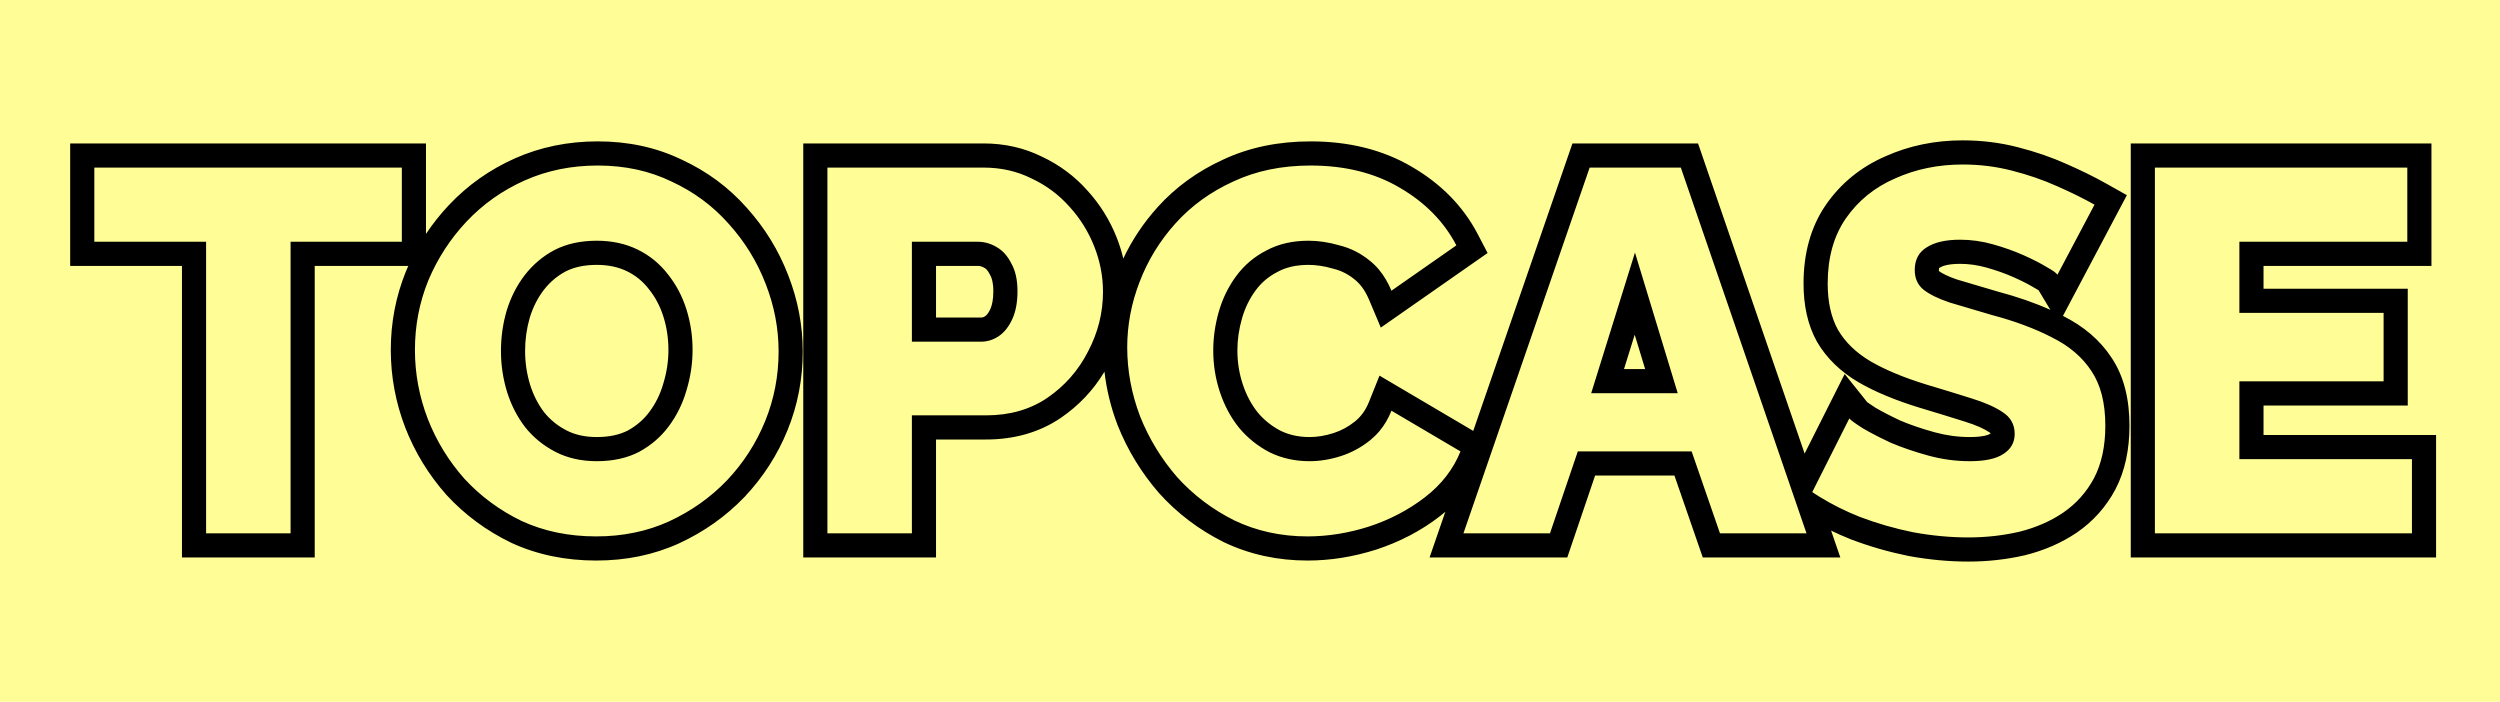 <svg width="285" height="80" viewBox="0 0 285 80" fill="none" xmlns="http://www.w3.org/2000/svg">
<path d="M0 0H285V80H0V0Z" fill="#FFFD95"/>
<path fill-rule="evenodd" clip-rule="evenodd" d="M46.547 30.313H35.878V63.55H20.743V30.313H8V16.352H48.562V26.666C49.335 25.506 50.204 24.412 51.169 23.385L51.17 23.384C53.303 21.118 55.816 19.341 58.688 18.059C61.614 16.754 64.78 16.117 68.148 16.117C71.601 16.117 74.809 16.795 77.722 18.202C80.588 19.528 83.062 21.352 85.116 23.671C87.175 25.952 88.759 28.526 89.859 31.382C90.957 34.196 91.512 37.097 91.512 40.069C91.512 43.193 90.938 46.188 89.783 49.032C88.636 51.857 87.001 54.395 84.892 56.636L84.883 56.645L84.873 56.655C82.748 58.869 80.252 60.632 77.406 61.946L77.397 61.95L77.388 61.954C74.493 63.266 71.341 63.902 67.972 63.902C64.489 63.902 61.251 63.247 58.304 61.887L58.281 61.876L58.258 61.865C55.45 60.505 52.995 58.695 50.915 56.438L50.896 56.418L50.878 56.397C48.865 54.121 47.304 51.573 46.206 48.763L46.204 48.756L46.201 48.749C45.102 45.892 44.55 42.935 44.55 39.892C44.55 36.768 45.124 33.773 46.279 30.929L46.286 30.912L46.293 30.895C46.375 30.7 46.46 30.506 46.547 30.313ZM87.292 32.376C86.313 29.831 84.904 27.541 83.064 25.506C81.263 23.47 79.09 21.865 76.546 20.69C74.04 19.477 71.241 18.87 68.148 18.87C65.134 18.87 62.355 19.438 59.81 20.573C57.265 21.708 55.053 23.274 53.174 25.271C51.334 27.228 49.886 29.459 48.829 31.965C47.811 34.47 47.302 37.113 47.302 39.892C47.302 42.594 47.792 45.217 48.77 47.761C49.749 50.267 51.139 52.537 52.94 54.573C54.779 56.569 56.952 58.174 59.458 59.388C62.002 60.562 64.84 61.15 67.972 61.15C70.987 61.15 73.746 60.582 76.252 59.447C78.797 58.272 81.008 56.706 82.888 54.749C84.767 52.752 86.215 50.501 87.233 47.996C88.251 45.49 88.76 42.848 88.76 40.069C88.76 37.446 88.27 34.882 87.292 32.376ZM23.495 27.561V60.797H33.126V27.561H45.809V19.105H10.753V27.561H23.495ZM75.611 43.744L75.618 43.722C76.008 42.452 76.201 41.178 76.201 39.892C76.201 38.56 76.006 37.294 75.624 36.082C75.252 34.906 74.705 33.879 73.985 32.98L73.972 32.963L73.958 32.945C73.276 32.064 72.453 31.396 71.467 30.918C70.518 30.457 69.392 30.196 68.031 30.196C66.552 30.196 65.399 30.476 64.489 30.941C63.519 31.457 62.691 32.155 61.991 33.057C61.31 33.946 60.772 34.99 60.392 36.217C60.039 37.446 59.861 38.708 59.861 40.01C59.861 41.338 60.055 42.628 60.441 43.888C60.816 45.073 61.351 46.104 62.036 47.003C62.724 47.857 63.567 48.544 64.592 49.071C65.52 49.549 66.644 49.824 68.031 49.824C69.503 49.824 70.653 49.546 71.561 49.085C72.577 48.528 73.393 47.816 74.041 46.943C74.742 45.999 75.263 44.947 75.605 43.766L75.611 43.744ZM72.846 51.519C71.476 52.224 69.871 52.576 68.031 52.576C66.269 52.576 64.703 52.224 63.333 51.519C61.963 50.815 60.808 49.875 59.869 48.701C58.968 47.526 58.283 46.195 57.813 44.708C57.344 43.181 57.109 41.615 57.109 40.01C57.109 38.444 57.324 36.917 57.755 35.429C58.224 33.903 58.91 32.552 59.81 31.378C60.749 30.164 61.885 29.205 63.216 28.5C64.586 27.796 66.191 27.443 68.031 27.443C69.754 27.443 71.3 27.776 72.67 28.442C74.04 29.107 75.195 30.047 76.135 31.26C77.074 32.435 77.779 33.766 78.249 35.253C78.718 36.741 78.953 38.287 78.953 39.892C78.953 41.458 78.718 43.005 78.249 44.531C77.818 46.019 77.152 47.37 76.252 48.583C75.352 49.797 74.216 50.776 72.846 51.519ZM91.572 63.55V16.352H112.117C114.49 16.352 116.725 16.841 118.774 17.858C120.774 18.794 122.514 20.087 123.971 21.728C125.404 23.303 126.517 25.091 127.302 27.077C127.614 27.867 127.866 28.668 128.056 29.478C129.06 27.347 130.37 25.387 131.979 23.603C134.043 21.315 136.544 19.513 139.445 18.192C142.443 16.787 145.783 16.117 149.408 16.117C153.722 16.117 157.606 17.047 160.956 19.019C164.254 20.936 166.794 23.493 168.467 26.699L169.586 28.843L157.412 37.346L156.091 34.208C155.61 33.066 155.028 32.326 154.412 31.848L154.393 31.832L154.373 31.816C153.662 31.242 152.888 30.857 152.029 30.642L151.979 30.63L151.929 30.615C150.937 30.327 150.021 30.196 149.173 30.196C147.709 30.196 146.571 30.49 145.671 30.978L145.644 30.993L145.617 31.007C144.614 31.523 143.807 32.208 143.163 33.077C142.463 34.02 141.941 35.073 141.6 36.254C141.238 37.503 141.062 38.733 141.062 39.951C141.062 41.306 141.271 42.597 141.684 43.837C142.095 45.068 142.663 46.119 143.378 47.018C144.108 47.889 144.976 48.584 146 49.115C146.959 49.576 148.042 49.824 149.291 49.824C150.155 49.824 151.064 49.68 152.028 49.369C152.909 49.085 153.725 48.645 154.485 48.031C155.149 47.49 155.683 46.77 156.072 45.799L157.263 42.822L167.95 49.122L179.258 16.352H193.578L205.727 51.703L210.293 42.634L212.858 45.84C212.881 45.857 212.91 45.879 212.946 45.906C213.127 46.038 213.402 46.224 213.789 46.471C214.537 46.911 215.483 47.403 216.642 47.948C217.795 48.434 219.091 48.878 220.537 49.276C221.868 49.642 223.209 49.824 224.564 49.824C226.099 49.824 226.71 49.56 226.854 49.464L226.878 49.448L226.903 49.432C226.909 49.428 226.914 49.425 226.919 49.422C226.918 49.402 226.917 49.387 226.915 49.376C226.899 49.362 226.869 49.336 226.819 49.303L226.795 49.288L226.772 49.272C226.225 48.9 225.318 48.47 223.931 48.043L223.921 48.04L223.911 48.037C222.439 47.572 220.73 47.048 218.782 46.463L218.772 46.46L218.763 46.458C216.086 45.634 213.764 44.678 211.847 43.564L211.835 43.557L211.823 43.55C209.847 42.374 208.249 40.866 207.154 38.989L207.139 38.964L207.125 38.939C206.055 37.013 205.604 34.758 205.604 32.317C205.604 28.945 206.396 25.906 208.143 23.361L208.149 23.352C209.857 20.884 212.142 19.035 214.938 17.82C217.664 16.596 220.611 16 223.742 16C225.919 16 228.03 16.261 230.067 16.792C232.038 17.296 233.886 17.93 235.605 18.703C237.272 19.435 238.781 20.178 240.124 20.934L242.463 22.249L235.176 36.013C235.188 36.019 235.199 36.025 235.211 36.031C237.514 37.186 239.394 38.753 240.718 40.78C242.166 42.937 242.76 45.597 242.76 48.525C242.76 51.203 242.27 53.662 241.154 55.791L241.148 55.803L241.141 55.816C240.074 57.805 238.602 59.451 236.747 60.72L236.74 60.725L236.734 60.729C234.992 61.906 233.026 62.752 230.869 63.291L230.843 63.298L230.816 63.304C228.728 63.783 226.584 64.02 224.388 64.02C222.175 64.02 219.916 63.807 217.612 63.388L217.584 63.383L217.555 63.377C215.3 62.918 213.121 62.289 211.02 61.491L210.998 61.483L210.975 61.474C210.213 61.169 209.47 60.841 208.746 60.49L209.798 63.55H194.116L190.886 54.213H181.841L178.67 63.55H162.971L164.766 58.348C164.558 58.525 164.344 58.698 164.125 58.867C161.984 60.517 159.569 61.775 156.901 62.65L156.888 62.654L156.875 62.658C154.275 63.481 151.666 63.902 149.056 63.902C145.66 63.902 142.472 63.216 139.532 61.814L139.509 61.803L139.486 61.791C136.681 60.389 134.232 58.538 132.157 56.242L132.139 56.222L132.12 56.201C130.119 53.894 128.548 51.321 127.416 48.49L127.406 48.466L127.397 48.443C126.642 46.45 126.144 44.424 125.909 42.37C124.655 44.464 122.998 46.222 120.956 47.623L120.946 47.63C118.47 49.313 115.584 50.103 112.411 50.103H106.707V63.55H91.572ZM103.955 47.35H112.411C115.112 47.35 117.441 46.684 119.399 45.353C121.395 43.983 122.942 42.222 124.038 40.069C125.173 37.915 125.741 35.645 125.741 33.257C125.741 31.495 125.408 29.773 124.742 28.089C124.077 26.406 123.137 24.899 121.924 23.568C120.71 22.198 119.262 21.121 117.578 20.338C115.934 19.516 114.114 19.105 112.117 19.105H94.325V60.797H103.955V47.35ZM129.913 32.141C128.973 34.568 128.503 37.054 128.503 39.599C128.503 42.261 128.993 44.884 129.971 47.468C130.989 50.012 132.398 52.322 134.199 54.397C136.039 56.432 138.212 58.077 140.717 59.329C143.262 60.543 146.041 61.15 149.056 61.15C151.366 61.15 153.695 60.778 156.044 60.034C158.432 59.251 160.565 58.135 162.444 56.687C164.323 55.238 165.674 53.496 166.496 51.461L158.627 46.822C158.276 47.701 157.819 48.476 157.257 49.146C156.944 49.52 156.598 49.86 156.22 50.169C155.202 50.991 154.086 51.598 152.873 51.989C151.659 52.38 150.465 52.576 149.291 52.576C147.646 52.576 146.139 52.243 144.769 51.578C143.399 50.873 142.225 49.934 141.246 48.759C140.306 47.585 139.582 46.234 139.073 44.708C138.564 43.181 138.31 41.595 138.31 39.951C138.31 38.464 138.525 36.976 138.956 35.488C139.386 34.001 140.052 32.65 140.952 31.436C141.853 30.223 142.988 29.264 144.358 28.559C145.728 27.815 147.333 27.443 149.173 27.443C150.309 27.443 151.483 27.619 152.697 27.972C153.949 28.285 155.085 28.853 156.102 29.675C156.507 29.989 156.88 30.352 157.221 30.764C157.772 31.429 158.241 32.221 158.627 33.139L166.026 27.972C164.617 25.271 162.464 23.078 159.567 21.395C156.709 19.712 153.323 18.87 149.408 18.87C146.12 18.87 143.184 19.477 140.6 20.69C138.016 21.865 135.824 23.45 134.023 25.447C132.222 27.443 130.852 29.675 129.913 32.141ZM179.869 51.461H192.847L196.076 60.797H205.941L191.613 19.105H181.22L166.833 60.797H176.698L179.869 51.461ZM207.419 56.628C208.836 57.501 210.362 58.264 211.998 58.918C213.955 59.662 215.991 60.249 218.105 60.68C220.258 61.071 222.352 61.267 224.388 61.267C226.384 61.267 228.322 61.052 230.201 60.621C232.08 60.151 233.744 59.427 235.193 58.448C236.68 57.431 237.855 56.119 238.716 54.514C239.577 52.87 240.008 50.873 240.008 48.525C240.008 45.941 239.479 43.866 238.422 42.3C237.405 40.734 235.917 39.462 233.96 38.483C232.002 37.465 229.692 36.604 227.03 35.899C225.151 35.351 223.566 34.882 222.274 34.49C220.982 34.059 219.984 33.57 219.279 33.022C218.614 32.474 218.281 31.73 218.281 30.791C218.281 29.616 218.731 28.755 219.631 28.207C220.532 27.619 221.804 27.326 223.448 27.326C224.701 27.326 225.954 27.502 227.207 27.854C228.459 28.207 229.614 28.618 230.671 29.088C231.239 29.34 231.756 29.587 232.222 29.828C232.623 30.035 232.987 30.239 233.314 30.438C234.018 30.83 234.429 31.123 234.547 31.319L238.775 23.333C238.218 23.02 237.626 22.706 237 22.393C236.781 22.284 236.558 22.175 236.331 22.065C235.745 21.783 235.131 21.501 234.488 21.219C232.922 20.514 231.219 19.927 229.379 19.457C227.578 18.988 225.699 18.753 223.742 18.753C220.962 18.753 218.398 19.281 216.049 20.338C213.701 21.356 211.821 22.883 210.412 24.918C209.042 26.915 208.357 29.381 208.357 32.317C208.357 34.431 208.748 36.193 209.531 37.602C210.353 39.011 211.587 40.206 213.231 41.184C214.914 42.163 217.028 43.044 219.573 43.827C221.53 44.414 223.253 44.942 224.74 45.412C226.267 45.882 227.461 46.41 228.322 46.998C229.223 47.585 229.673 48.407 229.673 49.464C229.673 50.443 229.242 51.206 228.381 51.754C227.559 52.302 226.287 52.576 224.564 52.576C222.959 52.576 221.374 52.361 219.808 51.93C218.242 51.5 216.813 51.01 215.521 50.462C214.62 50.04 213.821 49.638 213.122 49.256C212.85 49.107 212.592 48.961 212.35 48.818C211.489 48.27 210.98 47.898 210.823 47.702L206.595 56.099C206.866 56.28 207.14 56.456 207.419 56.628ZM223.11 31.867C224.375 32.25 225.928 32.71 227.769 33.247C229.945 33.825 231.939 34.513 233.737 35.32L232.401 33.093C232.384 33.082 232.366 33.071 232.347 33.059C232.248 32.998 232.126 32.927 231.977 32.844L231.927 32.817L231.878 32.787C231.307 32.438 230.541 32.042 229.553 31.603C228.631 31.193 227.602 30.825 226.461 30.504C225.442 30.217 224.439 30.078 223.448 30.078C222.075 30.078 221.41 30.333 221.135 30.512L221.099 30.536L221.063 30.558C221.059 30.56 221.056 30.562 221.053 30.564C221.044 30.603 221.033 30.675 221.033 30.791C221.033 30.842 221.037 30.879 221.04 30.902C221.414 31.175 222.065 31.516 223.11 31.867ZM112.86 31.326L112.826 31.258C112.594 30.795 112.38 30.627 112.248 30.554L112.219 30.538L112.19 30.521C111.93 30.368 111.705 30.313 111.471 30.313H106.707V36.2H111.824C111.998 36.2 112.141 36.161 112.319 36.039C112.444 35.953 112.665 35.746 112.9 35.23C113.085 34.822 113.24 34.179 113.24 33.198C113.24 32.218 113.059 31.675 112.898 31.393L112.86 31.326ZM111.824 38.953C112.567 38.953 113.252 38.737 113.879 38.307C114.505 37.876 115.014 37.23 115.406 36.369C115.797 35.508 115.993 34.451 115.993 33.198C115.993 31.906 115.758 30.849 115.288 30.027C114.858 29.166 114.29 28.54 113.585 28.148C112.92 27.757 112.215 27.561 111.471 27.561H103.955V38.953H111.824ZM186.387 28.794L181.396 44.825H191.261L186.387 28.794ZM186.356 38.154L185.136 42.072H187.547L186.356 38.154ZM277.714 49.589V63.55H242.906V16.352H277.185V30.313H258.042V32.912H274.484V46.227H258.042V49.589H277.714ZM255.289 52.341V43.474H271.731V35.664H255.289V27.561H274.433V19.105H245.659V60.797H274.961V52.341H255.289Z" fill="black"/>
</svg>
